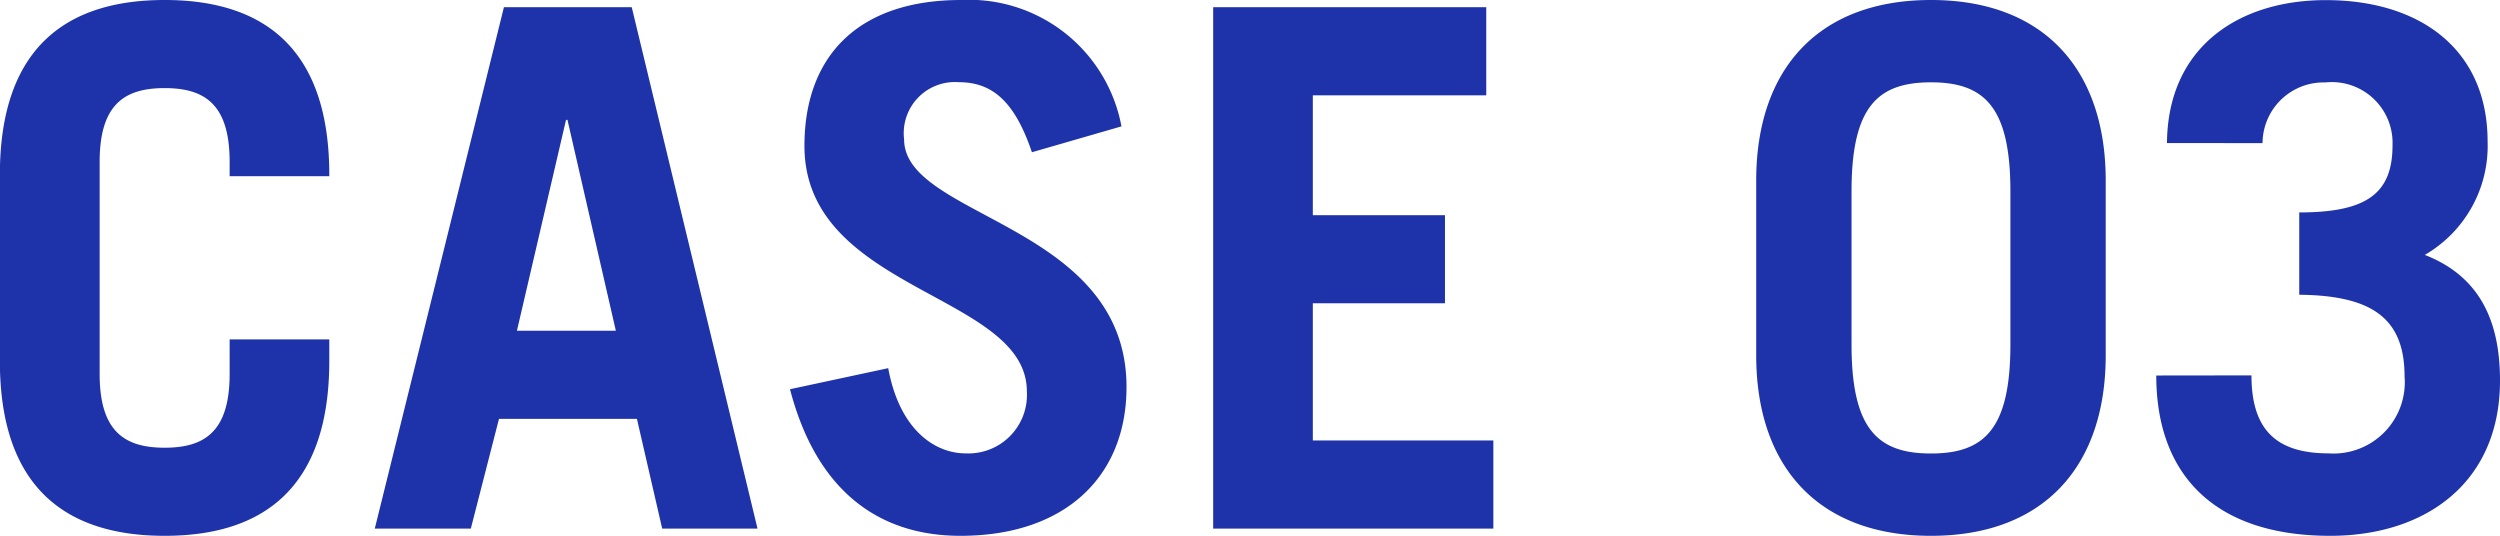 <svg xmlns="http://www.w3.org/2000/svg" width="83.088" height="17.808" viewBox="0 0 83.088 17.808">
  <path id="パス_1542" data-name="パス 1542" d="M-38.184-12.192c0-1.92.84-2.448,2.16-2.448s2.16.528,2.16,2.448v.48h3.312v-.048c0-4.272-2.256-5.808-5.472-5.808S-41.5-16.032-41.5-11.76v6.192C-41.5-1.3-39.24.24-36.024.24s5.472-1.536,5.472-5.808v-.72h-3.312v1.152c0,1.92-.84,2.448-2.16,2.448s-2.16-.528-2.16-2.448Zm15.5-1.392h.048l1.608,7.008h-3.288ZM-25.848,0l.936-3.648h4.584L-19.488,0h3.168L-20.5-17.328h-4.248L-29.04,0ZM-4.224-13.368a5.152,5.152,0,0,0-5.328-4.2c-3.432,0-5.208,1.872-5.208,4.848,0,4.848,7.392,4.9,7.392,8.16A1.946,1.946,0,0,1-9.408-2.5c-.984,0-2.184-.744-2.568-2.832l-3.264.7C-14.352-1.224-12.264.24-9.576.24c3.48,0,5.52-1.968,5.52-4.944,0-5.424-7.392-5.616-7.392-8.232a1.7,1.7,0,0,1,1.824-1.9c1.152,0,1.872.7,2.424,2.328ZM8.136,0V-2.928h-6v-4.56H6.528v-2.928H2.136V-14.4H7.9v-2.928H-1.176V0Zm8.736-5.76c0,3.7,2.064,6,5.808,6s5.808-2.3,5.808-6v-5.808c0-3.7-2.064-6-5.808-6s-5.808,2.3-5.808,6Zm3.168-5.448c0-2.808.864-3.624,2.64-3.624s2.64.816,2.64,3.624V-6.12c0,2.808-.864,3.624-2.64,3.624s-2.64-.816-2.64-3.624Zm10.128,6.12c0,3.264,1.9,5.328,5.784,5.328,3.12,0,5.64-1.728,5.64-5.16,0-1.944-.648-3.456-2.5-4.176a4.184,4.184,0,0,0,2.088-3.768c0-3.072-2.256-4.7-5.376-4.7-2.9,0-5.256,1.56-5.28,4.752H33.7a2.029,2.029,0,0,1,2.088-2.016,2.019,2.019,0,0,1,2.232,2.088c0,1.608-.864,2.232-3.1,2.232v2.736c2.4.024,3.5.768,3.5,2.712A2.369,2.369,0,0,1,35.9-2.5c-1.776,0-2.568-.816-2.568-2.592Z" transform="translate(41.496 17.568)" fill="#1e32aa"/>
</svg>
